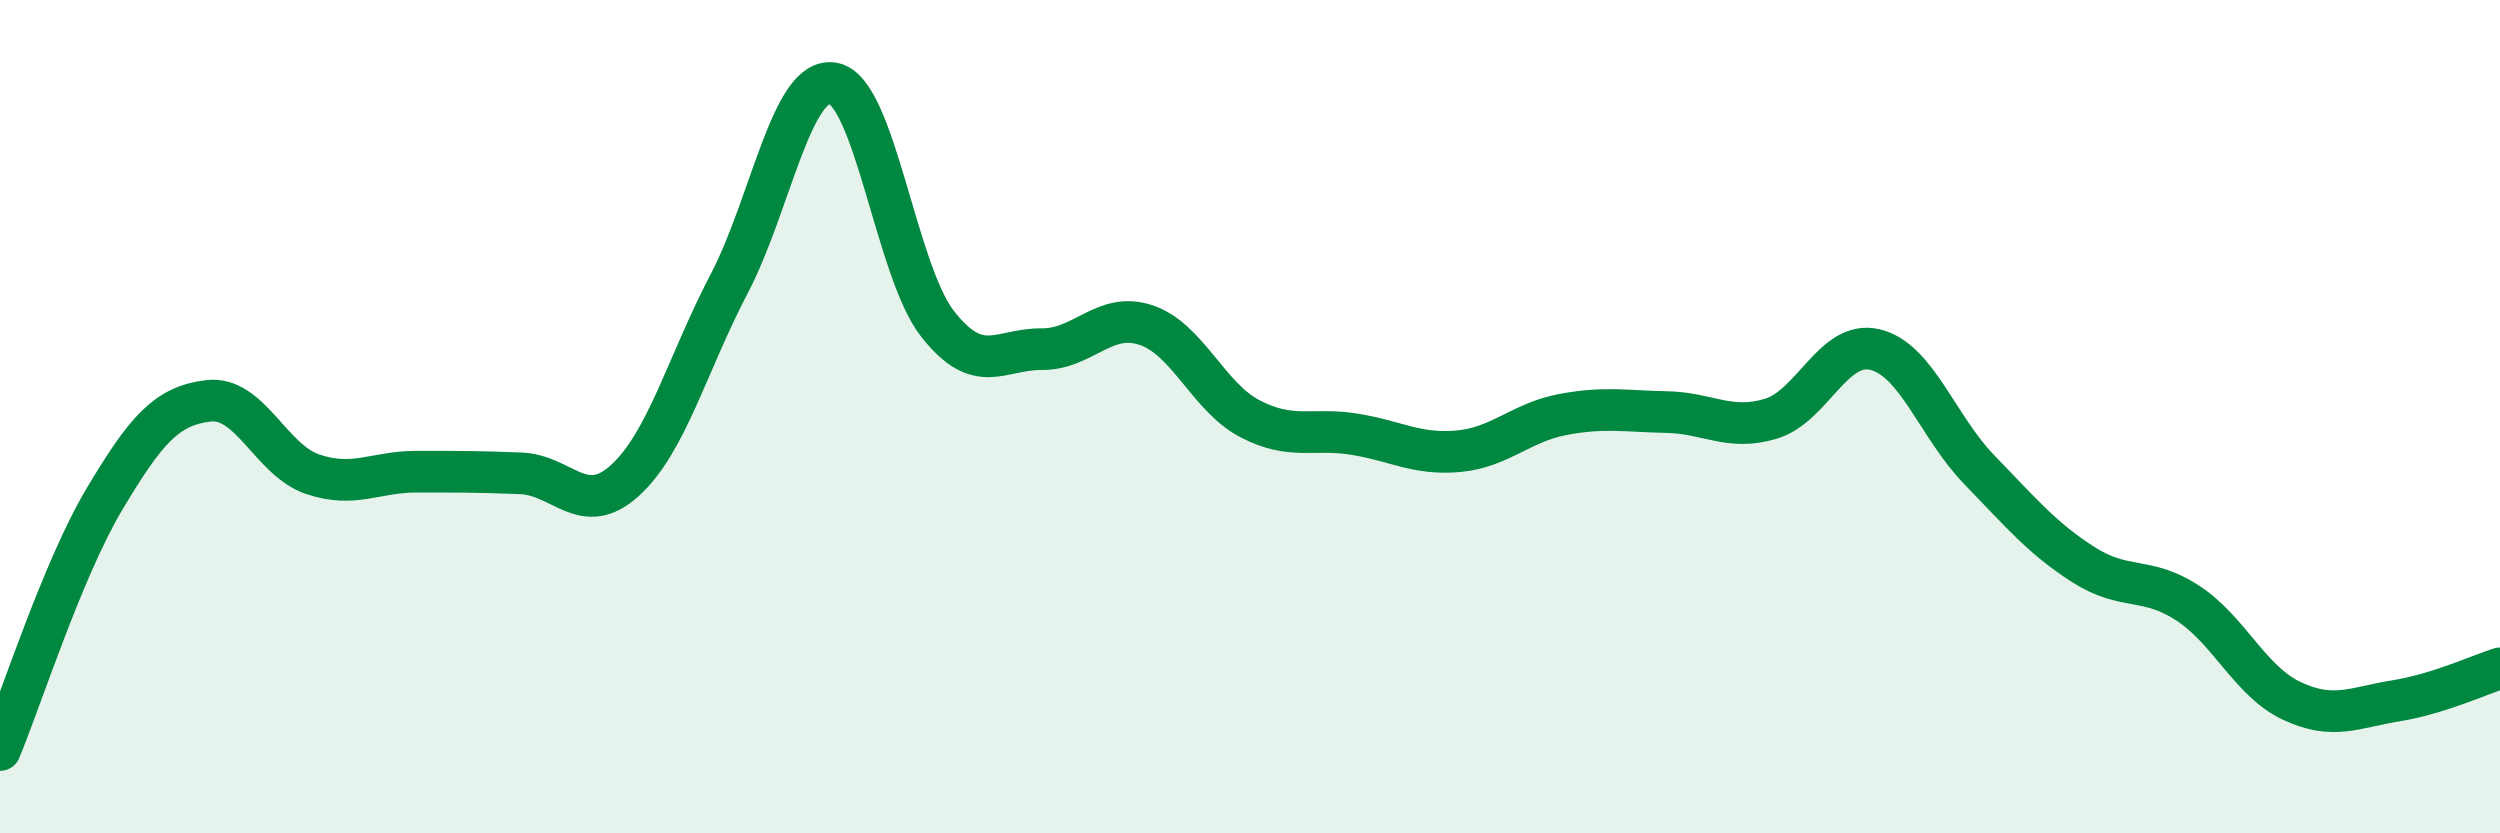 
    <svg width="60" height="20" viewBox="0 0 60 20" xmlns="http://www.w3.org/2000/svg">
      <path
        d="M 0,18 C 0.5,16.8 1.5,13.67 2.5,11.99 C 3.5,10.31 4,9.74 5,9.62 C 6,9.5 6.5,11.04 7.5,11.38 C 8.5,11.72 9,11.32 10,11.32 C 11,11.32 11.5,11.32 12.5,11.36 C 13.5,11.4 14,12.44 15,11.53 C 16,10.62 16.5,8.72 17.5,6.81 C 18.5,4.9 19,1.81 20,2 C 21,2.19 21.5,6.49 22.5,7.77 C 23.5,9.05 24,8.37 25,8.38 C 26,8.39 26.5,7.47 27.5,7.8 C 28.5,8.13 29,9.53 30,10.05 C 31,10.57 31.5,10.26 32.5,10.42 C 33.5,10.58 34,10.92 35,10.83 C 36,10.74 36.5,10.14 37.5,9.95 C 38.5,9.76 39,9.87 40,9.89 C 41,9.91 41.5,10.35 42.5,10.05 C 43.5,9.75 44,8.15 45,8.39 C 46,8.63 46.5,10.24 47.5,11.27 C 48.5,12.3 49,12.91 50,13.55 C 51,14.19 51.5,13.82 52.5,14.47 C 53.5,15.12 54,16.35 55,16.82 C 56,17.29 56.5,16.98 57.5,16.82 C 58.5,16.66 59.5,16.2 60,16.04L60 20L0 20Z"
        fill="#008740"
        opacity="0.1"
        stroke-linecap="round"
        stroke-linejoin="round"
      />
      <path
        d="M 0,18 C 0.5,16.8 1.5,13.67 2.5,11.99 C 3.5,10.31 4,9.74 5,9.62 C 6,9.5 6.5,11.04 7.5,11.38 C 8.5,11.72 9,11.32 10,11.32 C 11,11.32 11.5,11.32 12.5,11.36 C 13.5,11.4 14,12.44 15,11.53 C 16,10.62 16.5,8.72 17.5,6.81 C 18.5,4.9 19,1.81 20,2 C 21,2.19 21.5,6.49 22.5,7.77 C 23.5,9.05 24,8.37 25,8.38 C 26,8.39 26.5,7.47 27.5,7.8 C 28.5,8.13 29,9.53 30,10.05 C 31,10.57 31.5,10.26 32.5,10.42 C 33.5,10.58 34,10.92 35,10.83 C 36,10.74 36.5,10.14 37.5,9.95 C 38.5,9.76 39,9.87 40,9.89 C 41,9.91 41.5,10.35 42.5,10.05 C 43.5,9.75 44,8.15 45,8.39 C 46,8.63 46.5,10.24 47.5,11.27 C 48.5,12.3 49,12.91 50,13.55 C 51,14.19 51.5,13.82 52.5,14.47 C 53.5,15.12 54,16.35 55,16.82 C 56,17.29 56.5,16.98 57.5,16.82 C 58.5,16.66 59.5,16.2 60,16.04"
        stroke="#008740"
        stroke-width="1"
        fill="none"
        stroke-linecap="round"
        stroke-linejoin="round"
      />
    </svg>
  